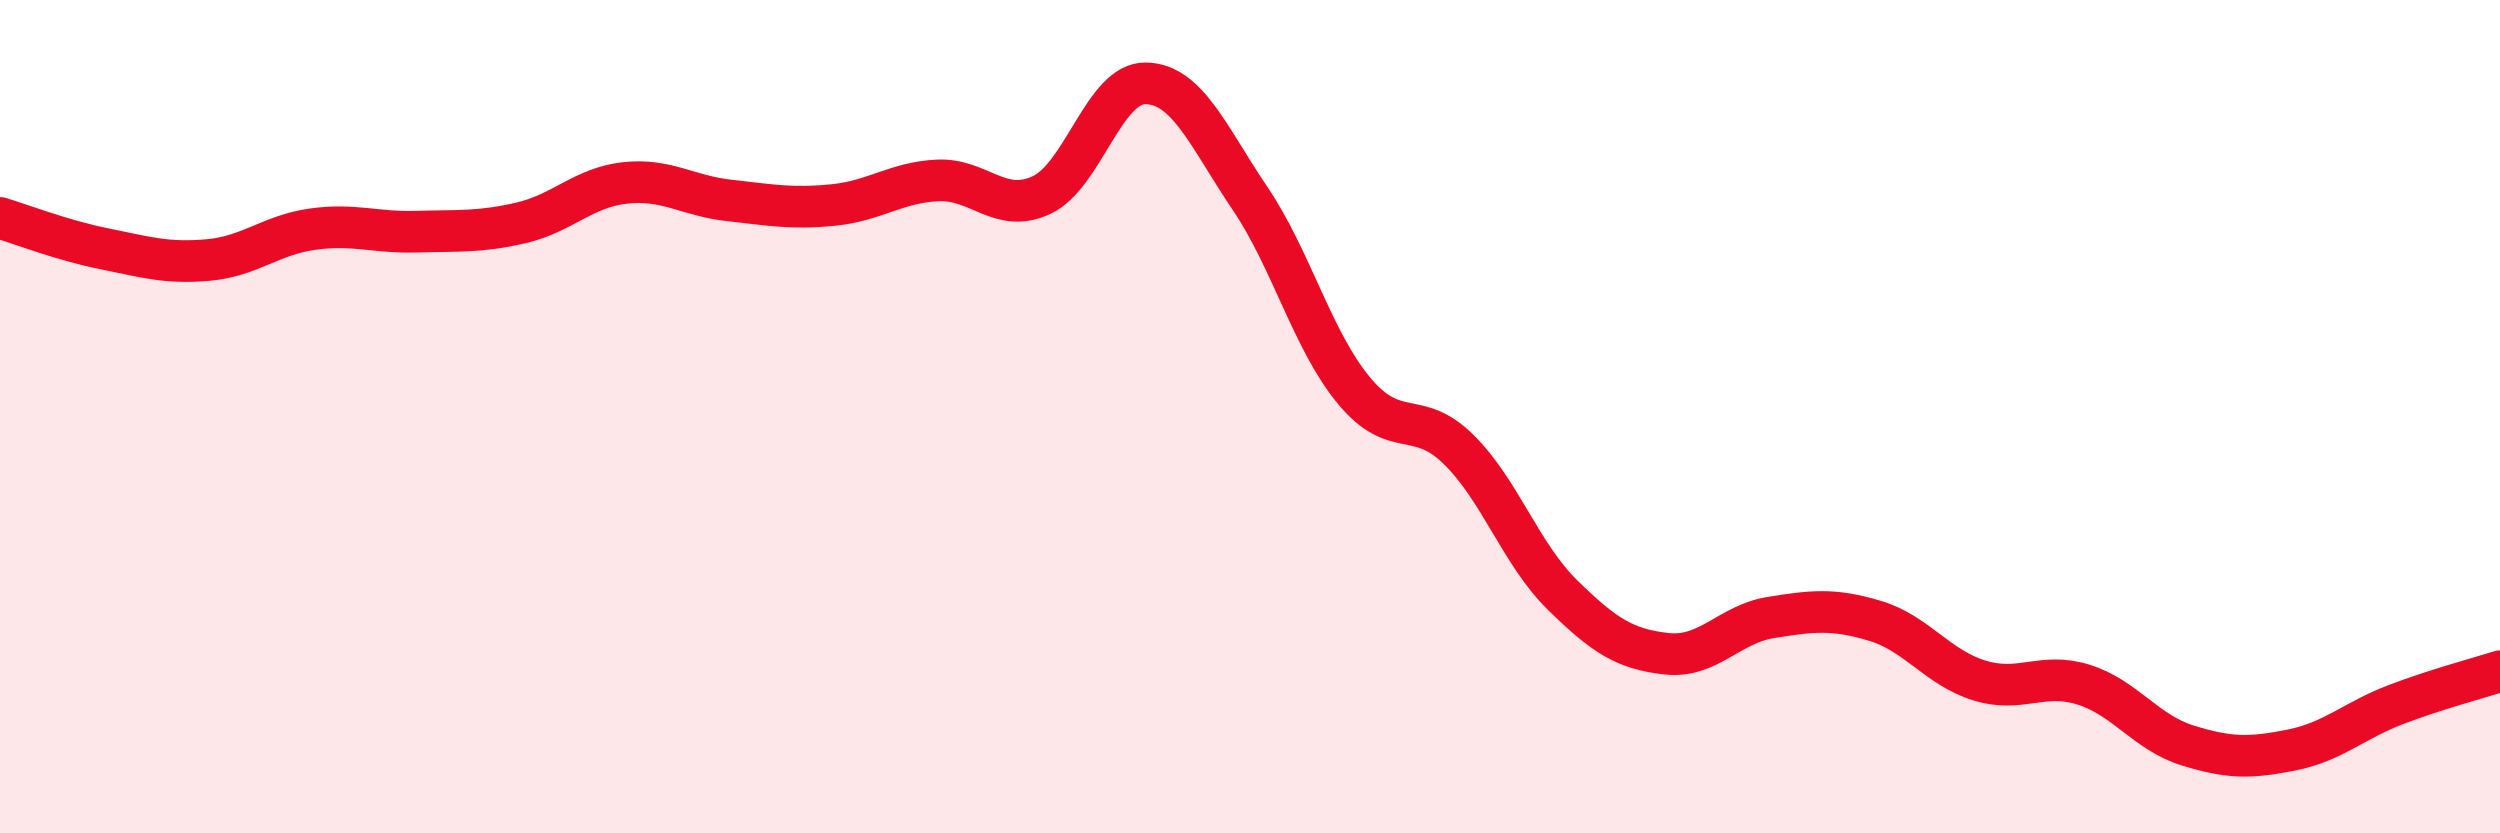 
    <svg width="60" height="20" viewBox="0 0 60 20" xmlns="http://www.w3.org/2000/svg">
      <path
        d="M 0,5.23 C 0.5,5.38 1.5,5.77 2.5,5.97 C 3.5,6.17 4,6.33 5,6.24 C 6,6.15 6.5,5.64 7.5,5.5 C 8.5,5.36 9,5.59 10,5.56 C 11,5.53 11.5,5.58 12.5,5.35 C 13.5,5.12 14,4.5 15,4.39 C 16,4.28 16.5,4.7 17.5,4.81 C 18.5,4.92 19,5.02 20,4.92 C 21,4.82 21.5,4.38 22.5,4.33 C 23.5,4.28 24,5.15 25,4.68 C 26,4.21 26.5,1.98 27.5,2 C 28.5,2.02 29,3.28 30,4.76 C 31,6.24 31.5,8.18 32.5,9.38 C 33.5,10.58 34,9.8 35,10.78 C 36,11.76 36.5,13.3 37.5,14.28 C 38.5,15.26 39,15.58 40,15.69 C 41,15.8 41.5,14.98 42.5,14.82 C 43.5,14.66 44,14.6 45,14.9 C 46,15.2 46.5,16.02 47.5,16.33 C 48.5,16.64 49,16.12 50,16.43 C 51,16.74 51.5,17.58 52.5,17.89 C 53.5,18.2 54,18.2 55,18 C 56,17.8 56.5,17.29 57.5,16.91 C 58.5,16.53 59.5,16.27 60,16.11L60 20L0 20Z"
        fill="#EB0A25"
        opacity="0.1"
        stroke-linecap="round"
        stroke-linejoin="round"
      />
      <path
        d="M 0,5.23 C 0.5,5.38 1.5,5.77 2.5,5.97 C 3.5,6.17 4,6.33 5,6.24 C 6,6.15 6.5,5.64 7.5,5.5 C 8.5,5.36 9,5.59 10,5.56 C 11,5.53 11.5,5.58 12.5,5.35 C 13.5,5.12 14,4.5 15,4.39 C 16,4.28 16.5,4.7 17.5,4.81 C 18.5,4.92 19,5.02 20,4.92 C 21,4.82 21.5,4.38 22.5,4.33 C 23.5,4.28 24,5.15 25,4.68 C 26,4.21 26.5,1.98 27.5,2 C 28.5,2.02 29,3.28 30,4.76 C 31,6.24 31.5,8.18 32.5,9.38 C 33.5,10.58 34,9.8 35,10.78 C 36,11.76 36.5,13.3 37.5,14.28 C 38.5,15.26 39,15.58 40,15.69 C 41,15.8 41.5,14.98 42.5,14.82 C 43.5,14.66 44,14.6 45,14.9 C 46,15.2 46.5,16.02 47.5,16.33 C 48.5,16.64 49,16.12 50,16.43 C 51,16.74 51.5,17.58 52.5,17.89 C 53.5,18.2 54,18.2 55,18 C 56,17.8 56.5,17.29 57.5,16.91 C 58.5,16.53 59.5,16.27 60,16.11"
        stroke="#EB0A25"
        stroke-width="1"
        fill="none"
        stroke-linecap="round"
        stroke-linejoin="round"
      />
    </svg>
  